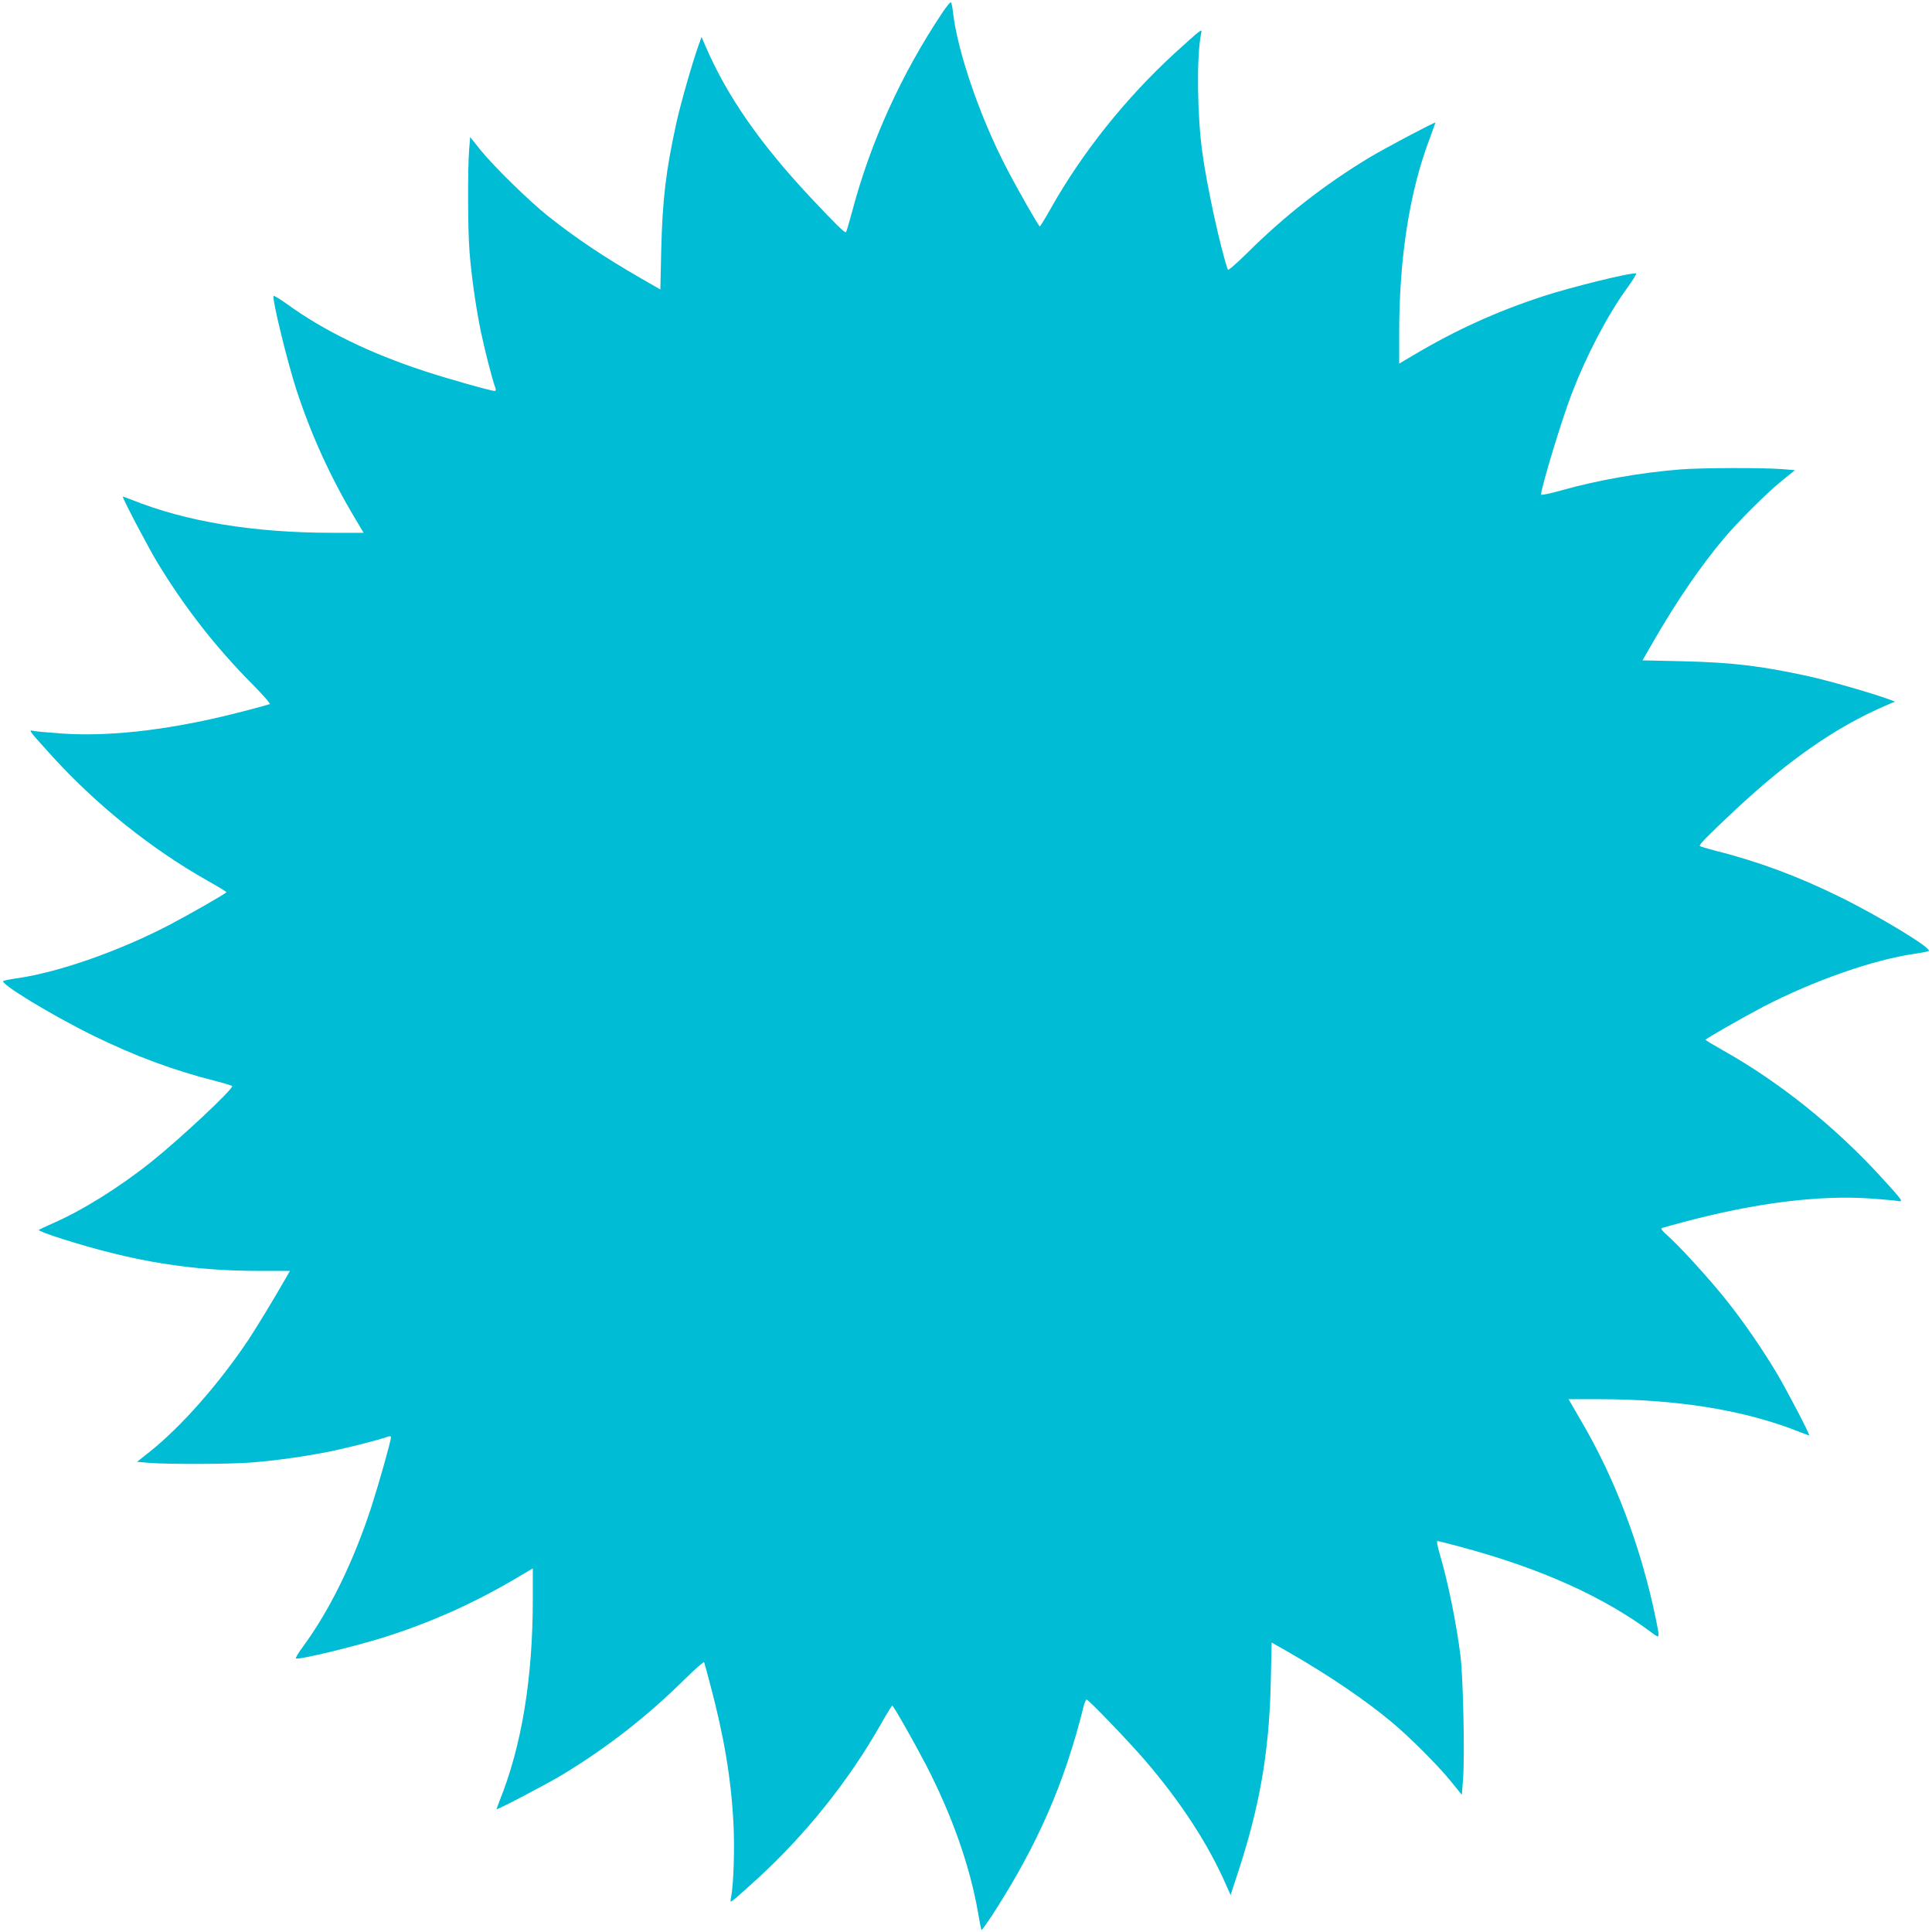<?xml version="1.0" standalone="no"?>
<!DOCTYPE svg PUBLIC "-//W3C//DTD SVG 20010904//EN"
 "http://www.w3.org/TR/2001/REC-SVG-20010904/DTD/svg10.dtd">
<svg version="1.0" xmlns="http://www.w3.org/2000/svg"
 width="1280pt" height="1280pt" viewBox="0 0 1280 1280"
 preserveAspectRatio="xMidYMid meet">
<g transform="translate(0,1280) scale(0.1,-0.1)"
fill="#00bcd4" stroke="none">
<path d="M6244 12717 c-273 -409 -478 -861 -599 -1321 -19 -71 -37 -131 -40
-134 -7 -8 -69 53 -237 232 -332 355 -549 666 -692 996 l-28 65 -20 -55 c-45
-128 -118 -385 -147 -515 -69 -315 -92 -505 -100 -836 l-6 -267 -125 72 c-247
142 -432 266 -620 415 -124 99 -353 323 -444 434 l-71 89 -7 -84 c-10 -135 -9
-533 3 -679 13 -163 41 -359 74 -522 26 -124 77 -324 95 -371 7 -19 6 -26 -3
-26 -25 0 -315 82 -464 131 -358 117 -666 267 -908 442 -49 35 -91 61 -93 56
-9 -24 90 -430 151 -619 97 -297 223 -575 386 -849 l60 -101 -202 0 c-526 0
-971 73 -1335 219 -29 11 -55 21 -58 21 -9 0 167 -335 230 -439 183 -301 390
-565 633 -809 67 -68 117 -125 110 -127 -7 -3 -70 -20 -142 -39 -468 -125
-891 -179 -1233 -156 -81 6 -162 13 -181 16 -33 7 -34 6 -19 -15 8 -12 70 -81
137 -155 296 -324 653 -610 1028 -822 68 -38 123 -72 123 -75 0 -7 -234 -141
-380 -218 -333 -173 -729 -312 -1005 -352 -44 -6 -86 -15 -93 -18 -28 -15 319
-226 593 -361 280 -137 532 -231 824 -305 51 -13 96 -27 99 -30 14 -14 -341
-347 -535 -502 -211 -169 -460 -324 -656 -409 -45 -20 -85 -39 -90 -43 -4 -4
66 -31 155 -59 474 -150 853 -212 1306 -212 l203 0 -27 -47 c-73 -129 -194
-327 -247 -408 -197 -294 -447 -578 -656 -744 l-83 -66 83 -7 c136 -10 534 -9
680 3 163 13 359 41 522 74 124 26 324 77 371 95 19 7 26 6 26 -3 0 -25 -81
-310 -131 -465 -119 -363 -275 -681 -452 -922 -31 -41 -51 -76 -46 -78 25 -9
412 85 604 147 309 100 586 225 867 392 l98 58 0 -202 c0 -526 -73 -971 -219
-1335 -11 -29 -21 -55 -21 -58 0 -9 335 167 439 230 300 182 561 387 809 632
68 67 125 117 127 111 3 -7 20 -70 39 -142 92 -345 139 -622 155 -918 9 -166
2 -404 -15 -496 -7 -34 -7 -34 16 -18 12 8 83 72 159 141 323 296 606 651 817
1023 38 67 72 122 75 123 8 0 139 -230 224 -393 172 -333 292 -672 345 -980
10 -60 20 -111 23 -113 2 -3 36 44 74 103 296 457 477 871 603 1381 6 23 15
42 19 42 13 0 278 -276 389 -405 236 -275 419 -556 536 -825 l29 -65 44 134
c148 448 211 807 222 1268 l6 271 126 -72 c256 -148 491 -307 664 -451 119
-98 312 -291 396 -395 l74 -91 8 103 c12 152 1 671 -17 818 -27 215 -83 490
-135 666 -18 61 -24 94 -17 94 7 0 78 -18 159 -40 530 -143 942 -329 1265
-570 50 -37 49 -38 22 96 -97 472 -269 928 -498 1316 l-80 138 201 0 c526 0
971 -73 1335 -219 29 -11 55 -21 58 -21 9 0 -144 293 -215 413 -98 164 -227
351 -340 491 -110 138 -307 353 -383 420 -36 31 -47 47 -37 50 8 3 73 21 144
40 468 125 891 179 1233 156 81 -6 162 -13 181 -16 45 -9 42 -4 -109 161 -304
332 -672 627 -1043 835 -64 36 -117 68 -117 71 0 7 234 141 380 218 333 173
729 312 1005 352 44 6 86 15 93 18 28 15 -319 226 -593 361 -280 137 -532 231
-824 305 -51 13 -96 27 -99 30 -8 7 52 68 232 237 355 332 669 551 996 692
l65 28 -55 20 c-128 45 -385 118 -515 147 -315 69 -505 92 -836 100 l-267 6
72 125 c151 262 309 494 465 680 93 111 284 302 384 383 l89 72 -84 7 c-133
10 -533 9 -674 -2 -258 -20 -554 -72 -790 -139 -74 -21 -134 -33 -134 -28 0
46 138 500 205 674 99 255 234 513 364 693 38 52 65 96 60 98 -24 10 -435 -91
-619 -152 -305 -100 -572 -221 -852 -387 l-98 -58 0 203 c0 497 68 934 201
1285 21 58 39 106 39 109 0 7 -344 -175 -438 -232 -302 -183 -560 -385 -810
-633 -68 -67 -125 -117 -127 -110 -47 132 -139 553 -169 775 -34 243 -39 626
-10 781 7 34 7 34 -16 18 -12 -8 -83 -72 -159 -141 -323 -297 -608 -653 -817
-1023 -38 -68 -72 -123 -75 -123 -7 0 -139 230 -217 380 -177 337 -329 779
-358 1038 -4 34 -10 64 -14 67 -4 3 -29 -28 -56 -68z"/>
</g>
</svg>
